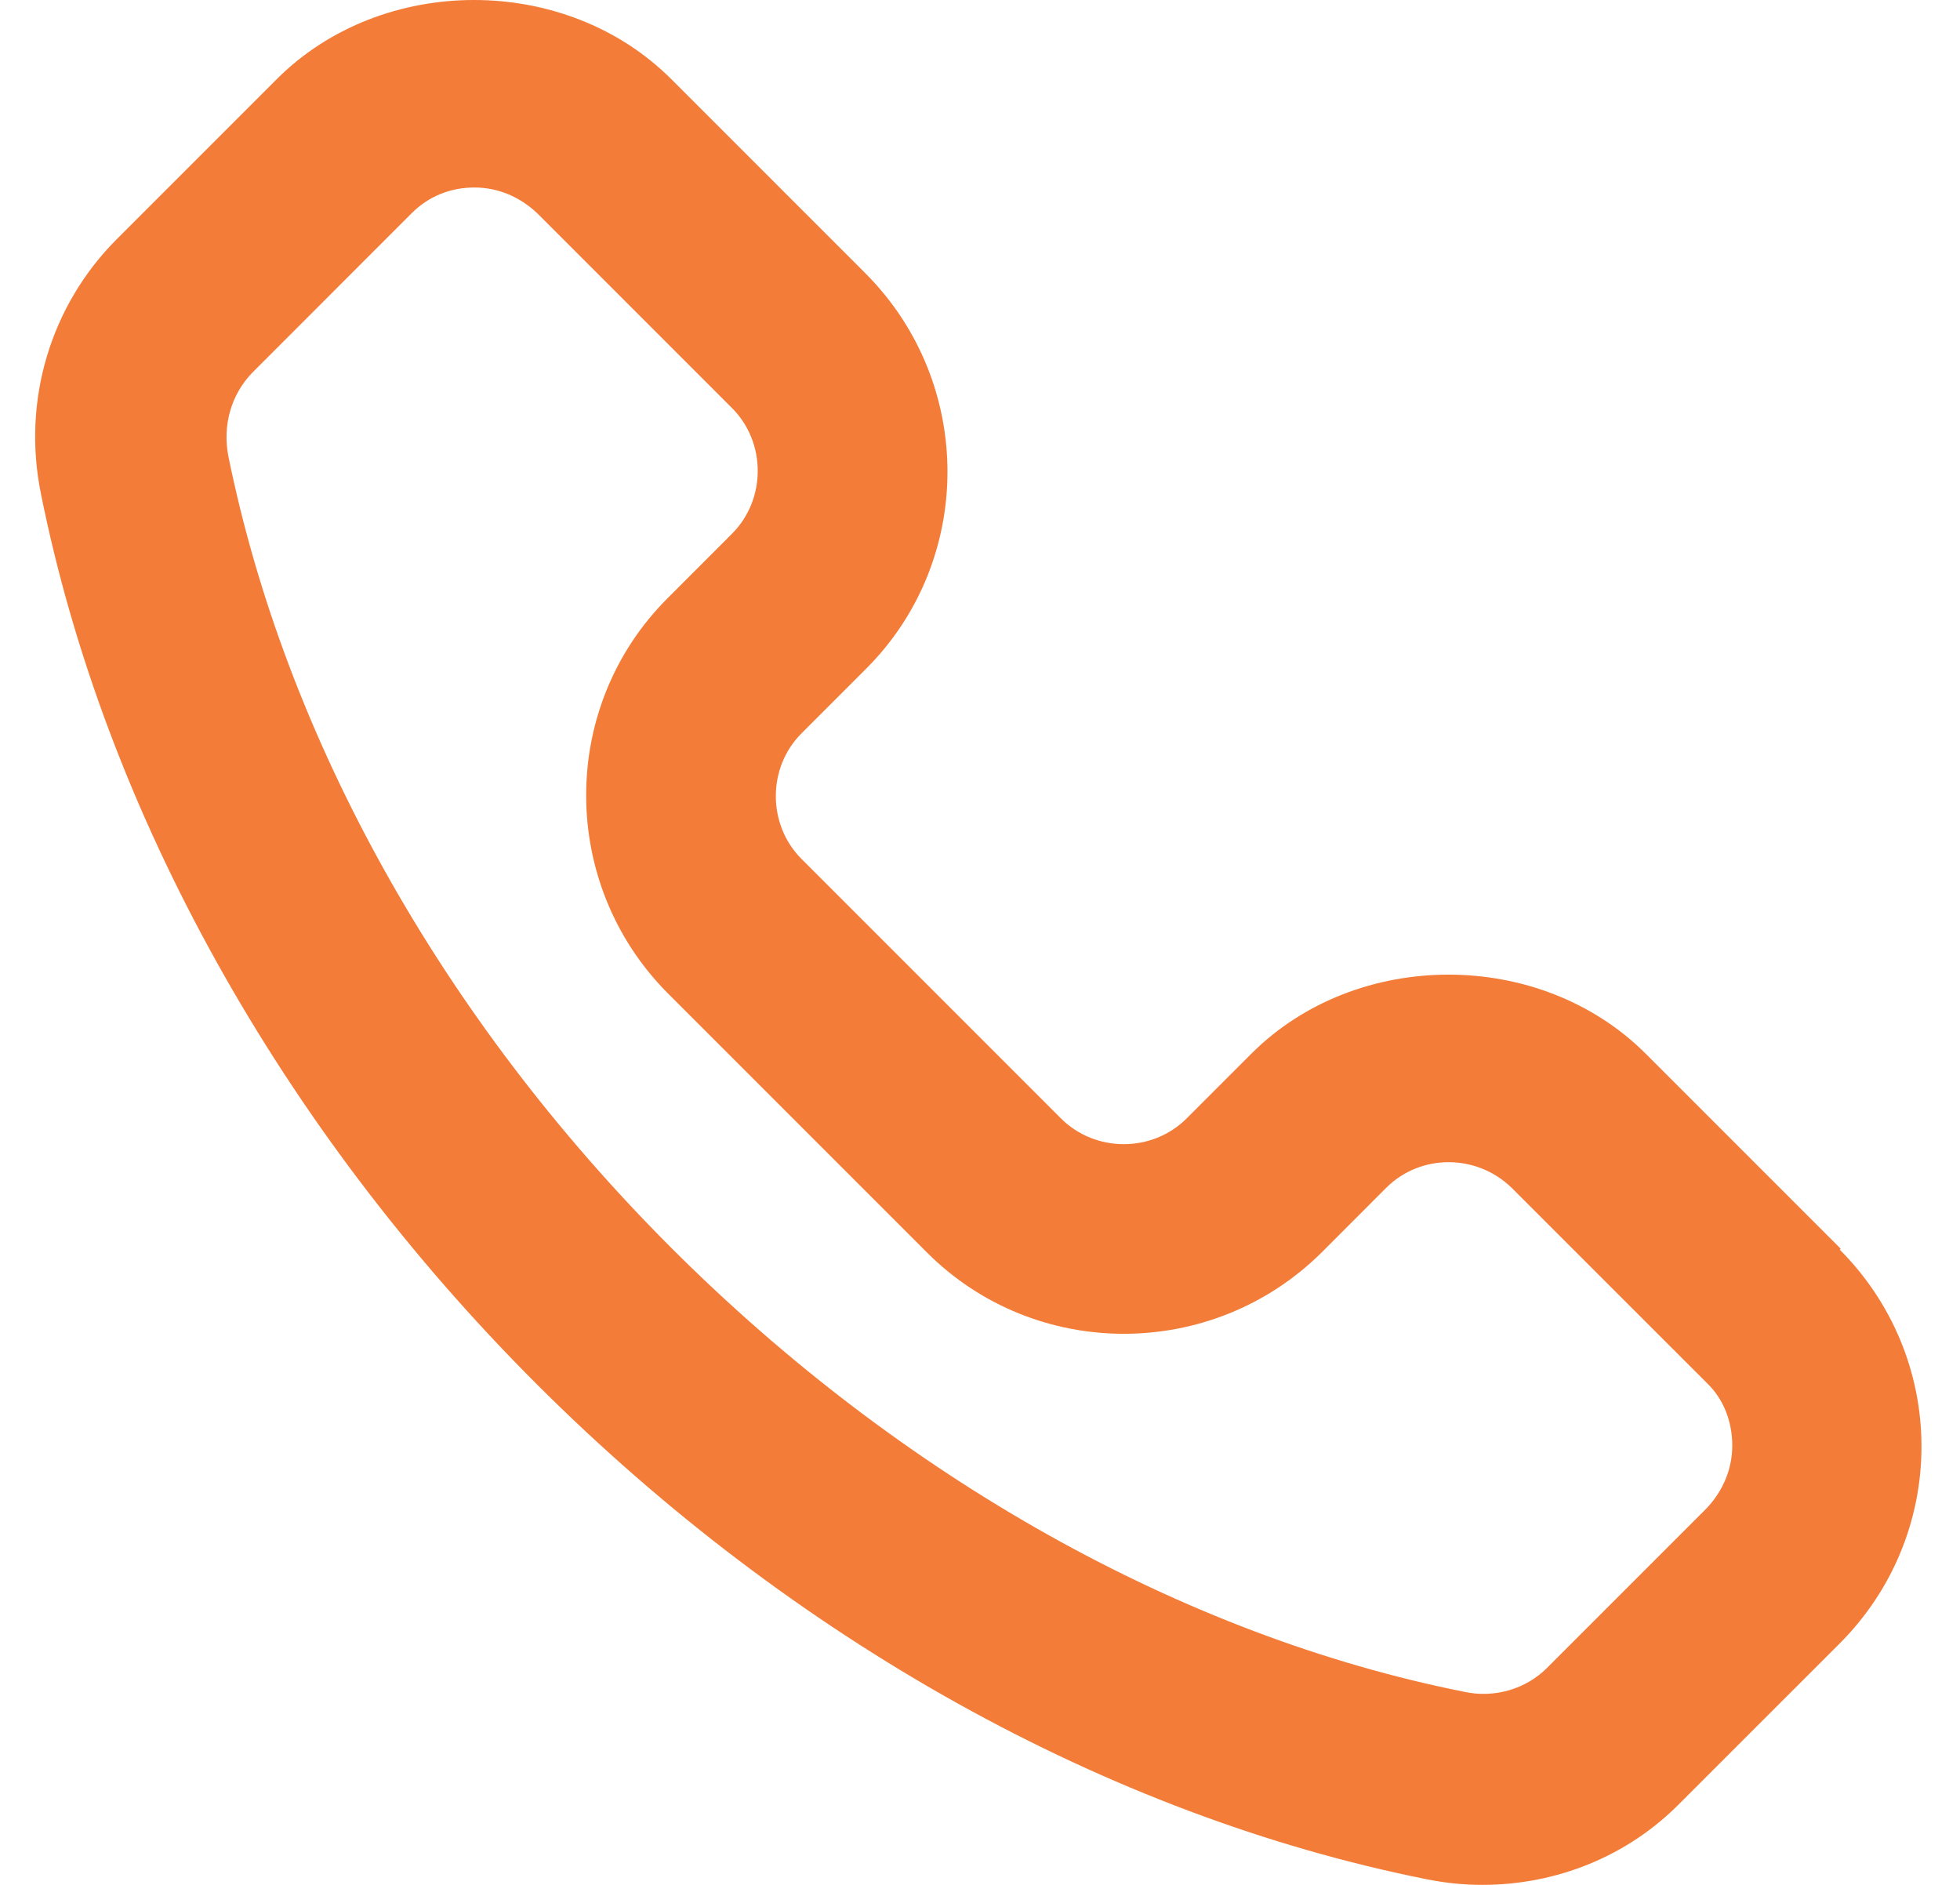 <?xml version="1.0" encoding="UTF-8"?> <svg xmlns="http://www.w3.org/2000/svg" width="26" height="25" viewBox="0 0 26 25" fill="none"> <path d="M24.417 16.562L21.832 13.977C20.432 12.577 17.998 12.577 16.598 13.977L15.74 14.835C15.286 15.289 14.53 15.289 14.075 14.835L10.632 11.392C10.178 10.938 10.178 10.181 10.632 9.727L11.49 8.869C12.928 7.431 12.928 5.086 11.49 3.635L8.905 1.05C7.505 -0.35 5.071 -0.35 3.671 1.05L1.552 3.169C0.669 4.051 0.291 5.313 0.543 6.549C1.388 10.761 3.721 14.961 7.114 18.353C10.507 21.746 14.694 24.079 18.919 24.924C19.171 24.975 19.411 25 19.663 25C20.646 25 21.592 24.622 22.286 23.915L24.405 21.797C25.098 21.103 25.489 20.17 25.489 19.186C25.489 18.202 25.098 17.269 24.405 16.575L24.417 16.562ZM22.639 20.005L20.52 22.124C20.243 22.401 19.826 22.527 19.423 22.439C15.69 21.695 11.957 19.602 8.904 16.55C5.852 13.498 3.784 9.777 3.028 6.044C2.952 5.64 3.065 5.237 3.343 4.947L5.461 2.828C5.688 2.601 5.979 2.487 6.294 2.487C6.609 2.487 6.899 2.613 7.126 2.828L9.711 5.413C10.165 5.867 10.165 6.624 9.711 7.078L8.854 7.936C7.416 9.374 7.416 11.719 8.854 13.17L12.297 16.613C13.735 18.05 16.08 18.05 17.531 16.613L18.388 15.755C18.842 15.301 19.587 15.301 20.053 15.755L22.639 18.34C22.865 18.555 22.979 18.857 22.979 19.173C22.979 19.488 22.853 19.778 22.639 20.005L22.639 20.005Z" fill="#F37C38"></path> </svg> 